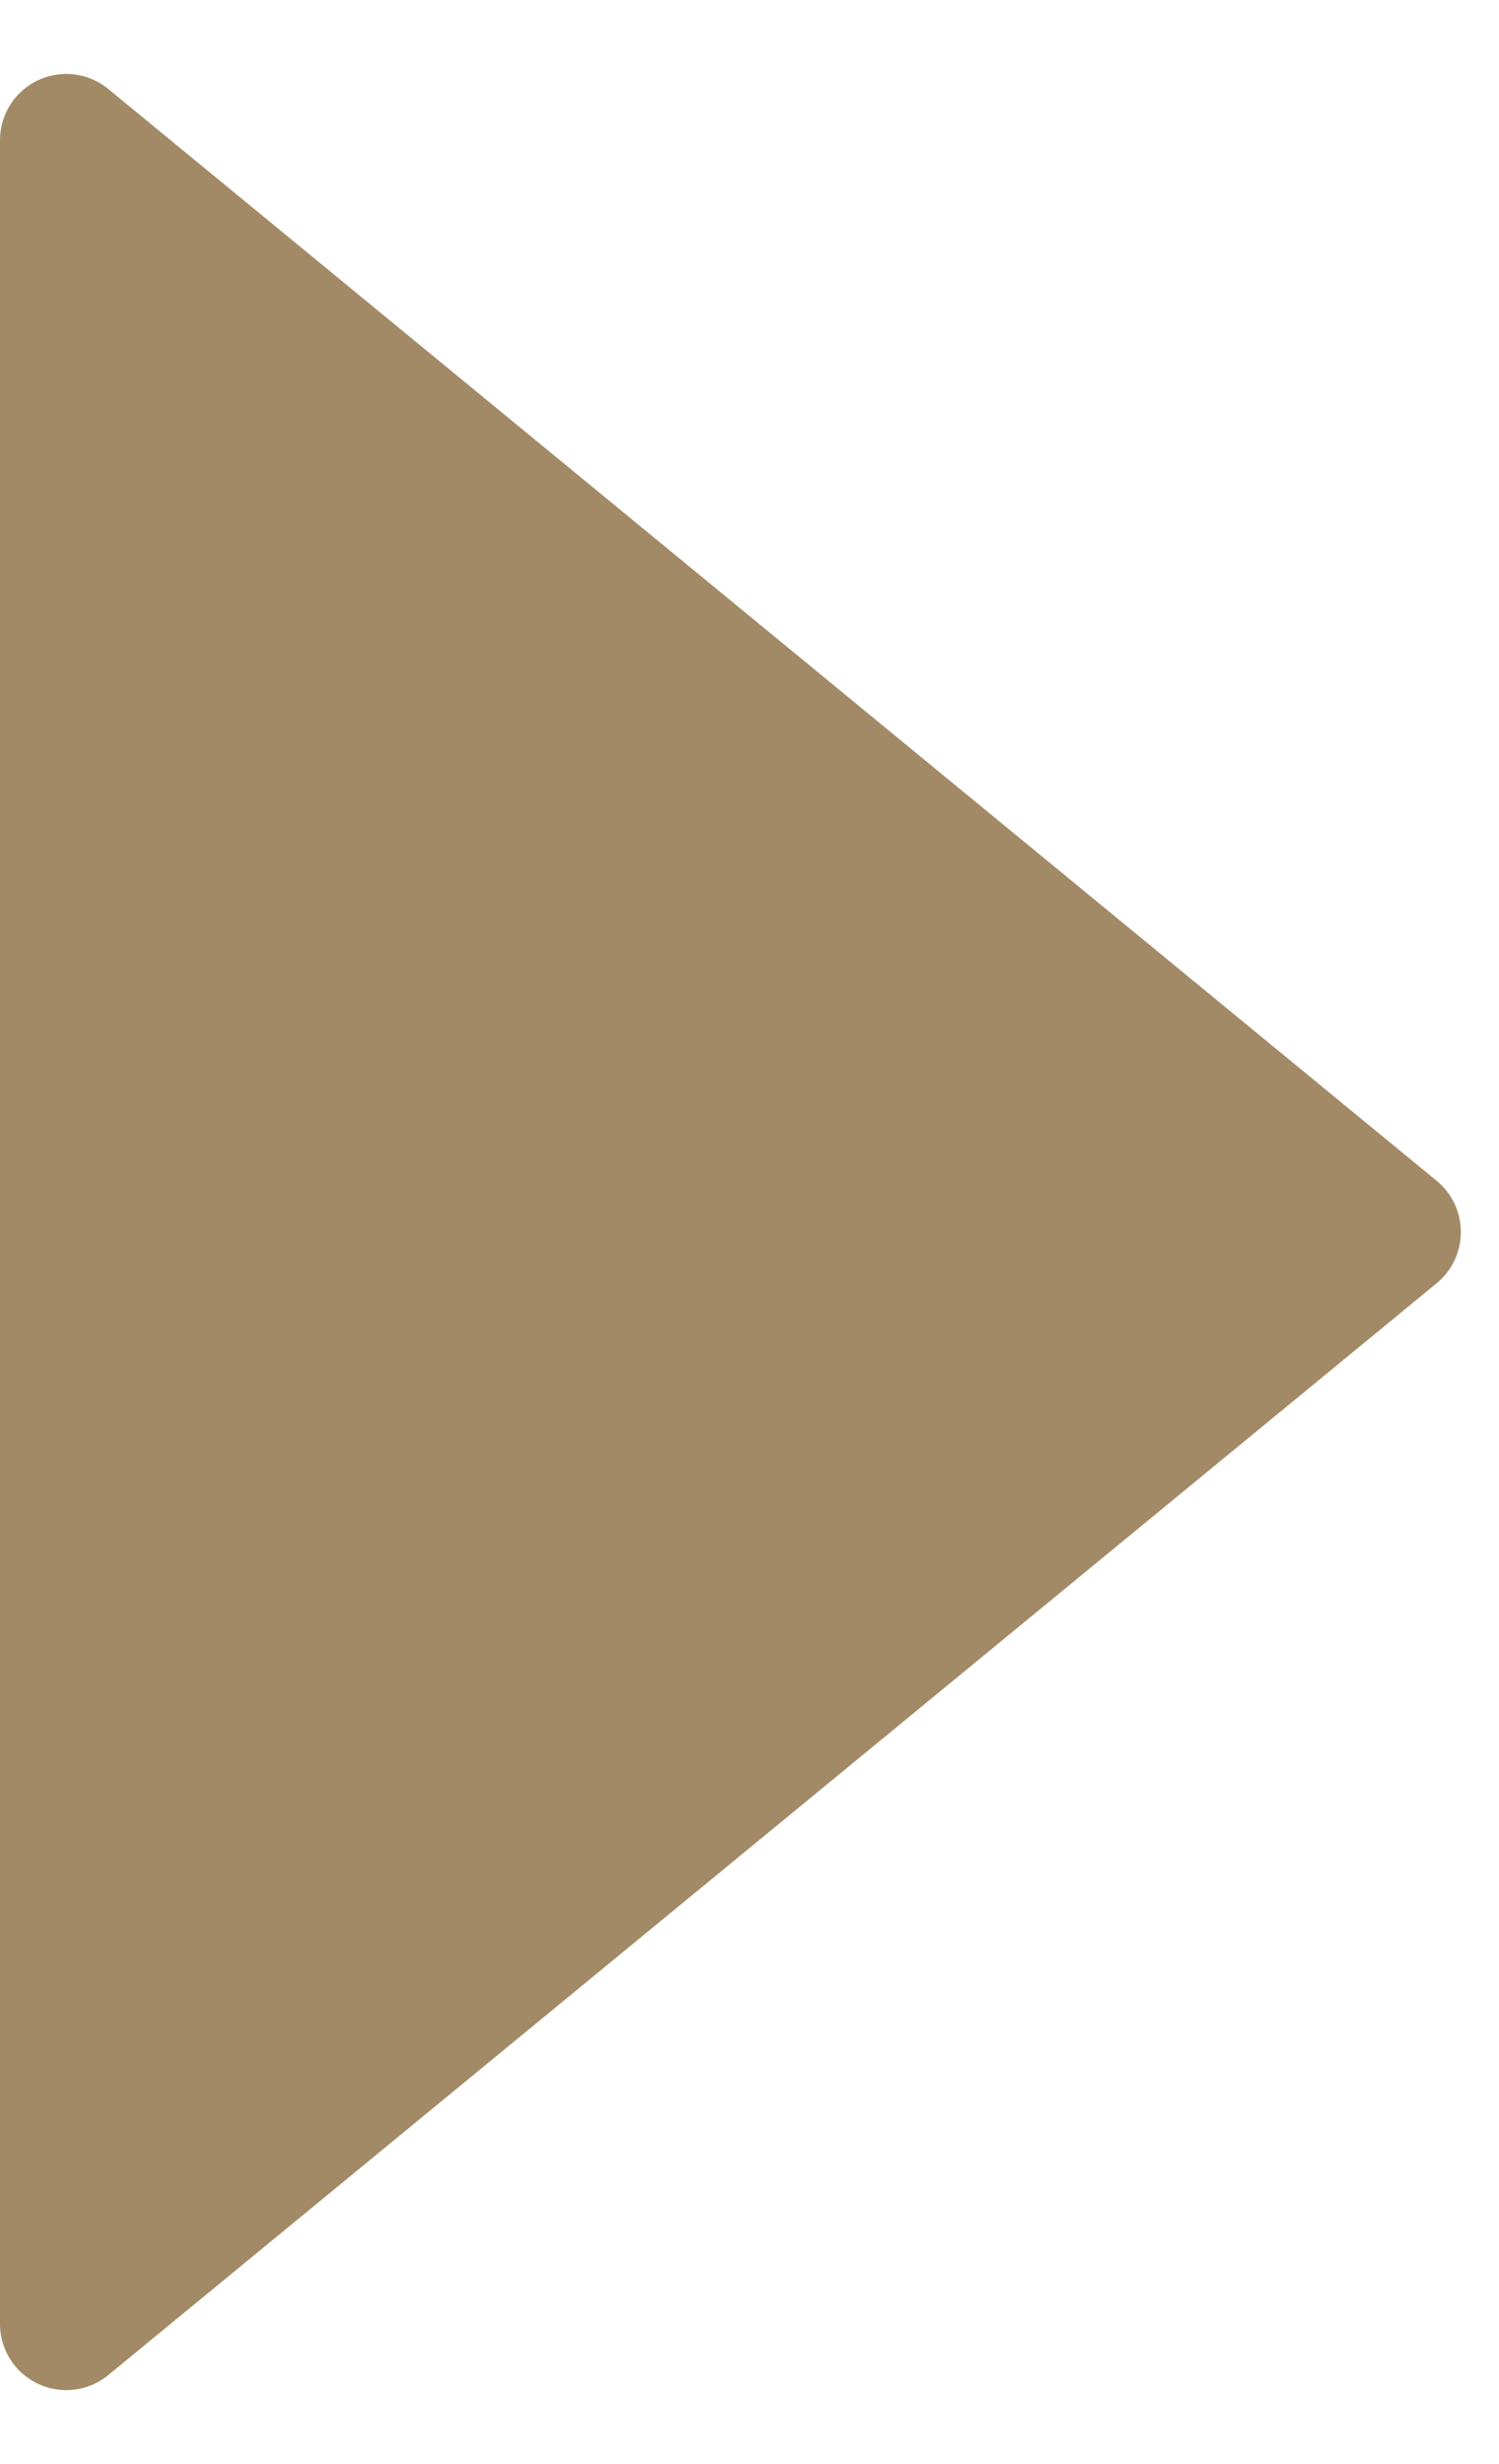 <svg xmlns="http://www.w3.org/2000/svg" width="22.626" height="37.171" viewBox="0 0 22.626 37.171">
  <path id="Polygon_2" data-name="Polygon 2" d="M17.813.941a1,1,0,0,1,1.545,0l16.47,20.05a1,1,0,0,1-.773,1.635H2.116a1,1,0,0,1-.773-1.635Z" transform="translate(22.626) rotate(90)" fill="#a28a66"/>
</svg>
